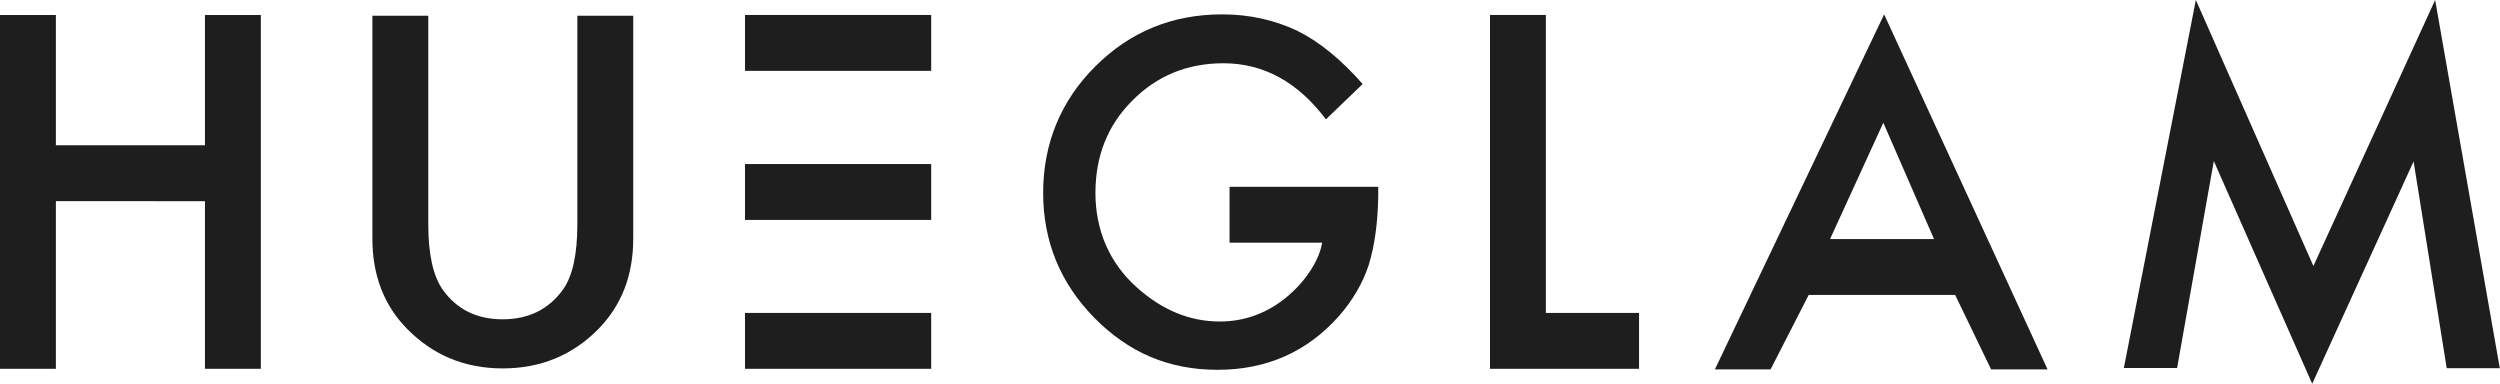 <svg viewBox="0 0 125.27 19.23" xmlns="http://www.w3.org/2000/svg" data-sanitized-data-name="Layer 2" data-name="Layer 2" id="Layer_2">
  <defs>
    <style>
      .cls-1 {
        fill: #1e1e1e;
        stroke-width: 0px;
      }
    </style>
  </defs>
  <g data-sanitized-data-name="Layer 1" data-name="Layer 1" id="Layer_1-2">
    <g>
      <path d="m2.8,7.28h7.47V.75h2.8v17.73h-2.8v-8.4H2.8v8.4H0V.75h2.8v6.53Z" class="cls-1"></path>
      <path d="m21.46.79v10.45c0,1.49.24,2.58.72,3.27.71,1,1.72,1.49,3.01,1.49s2.31-.5,3.02-1.49c.48-.67.72-1.76.72-3.27V.79h2.8v11.17c0,1.83-.58,3.33-1.74,4.52-1.3,1.32-2.9,1.98-4.8,1.98s-3.49-.66-4.79-1.98c-1.16-1.18-1.74-2.69-1.74-4.52V.79h2.8Z" class="cls-1"></path>
      <path d="m61.59,9.36h7.47v.48c-.02,1.29-.17,2.43-.47,3.42-.3.92-.8,1.78-1.5,2.58-1.59,1.79-3.62,2.69-6.08,2.69s-4.46-.87-6.17-2.6c-1.71-1.74-2.57-3.83-2.57-6.27s.87-4.6,2.61-6.33c1.74-1.74,3.86-2.61,6.36-2.61,1.34,0,2.59.27,3.76.82,1.11.55,2.2,1.44,3.28,2.67l-1.84,1.77c-1.41-1.87-3.12-2.81-5.14-2.81-1.81,0-3.34.63-4.57,1.88-1.23,1.23-1.84,2.77-1.84,4.62s.69,3.49,2.06,4.72c1.28,1.15,2.67,1.72,4.17,1.72,1.27,0,2.42-.43,3.43-1.29,1.01-.87,1.58-1.9,1.7-2.66h-4.64v-2.8Z" class="cls-1"></path>
      <path d="m77.46.75v14.93h4.67v2.8h-7.47V.75h2.8Z" class="cls-1"></path>
      <path d="m97.97,14.78h-7.34l-1.91,3.73h-2.79L94.41.72l8.19,17.79h-2.83l-1.8-3.73Zm-1.06-2.8l-2.54-5.83-2.67,5.83h5.21Z" class="cls-1"></path>
      <path d="m106.42,18.45l3.61-18.45,5.89,13.33,6.1-13.33,3.24,18.45h-2.66l-1.66-10.36-5.08,11.14-4.93-11.16-1.84,10.37h-2.68Z" class="cls-1"></path>
      <g>
        <polygon points="46.66 8.22 44.96 8.22 40.33 8.22 37.33 8.22 37.33 11.02 40.13 11.02 40.13 11.02 46.66 11.02 46.66 8.22" class="cls-1"></polygon>
        <polygon points="40.23 15.68 37.33 15.68 37.33 18.48 46.66 18.48 46.66 15.68 45.34 15.68 40.23 15.68" class="cls-1"></polygon>
        <polygon points="37.33 .75 37.33 3.55 40.23 3.55 44.86 3.55 46.66 3.55 46.66 .75 37.33 .75" class="cls-1"></polygon>
      </g>
    </g>
  </g>
</svg>